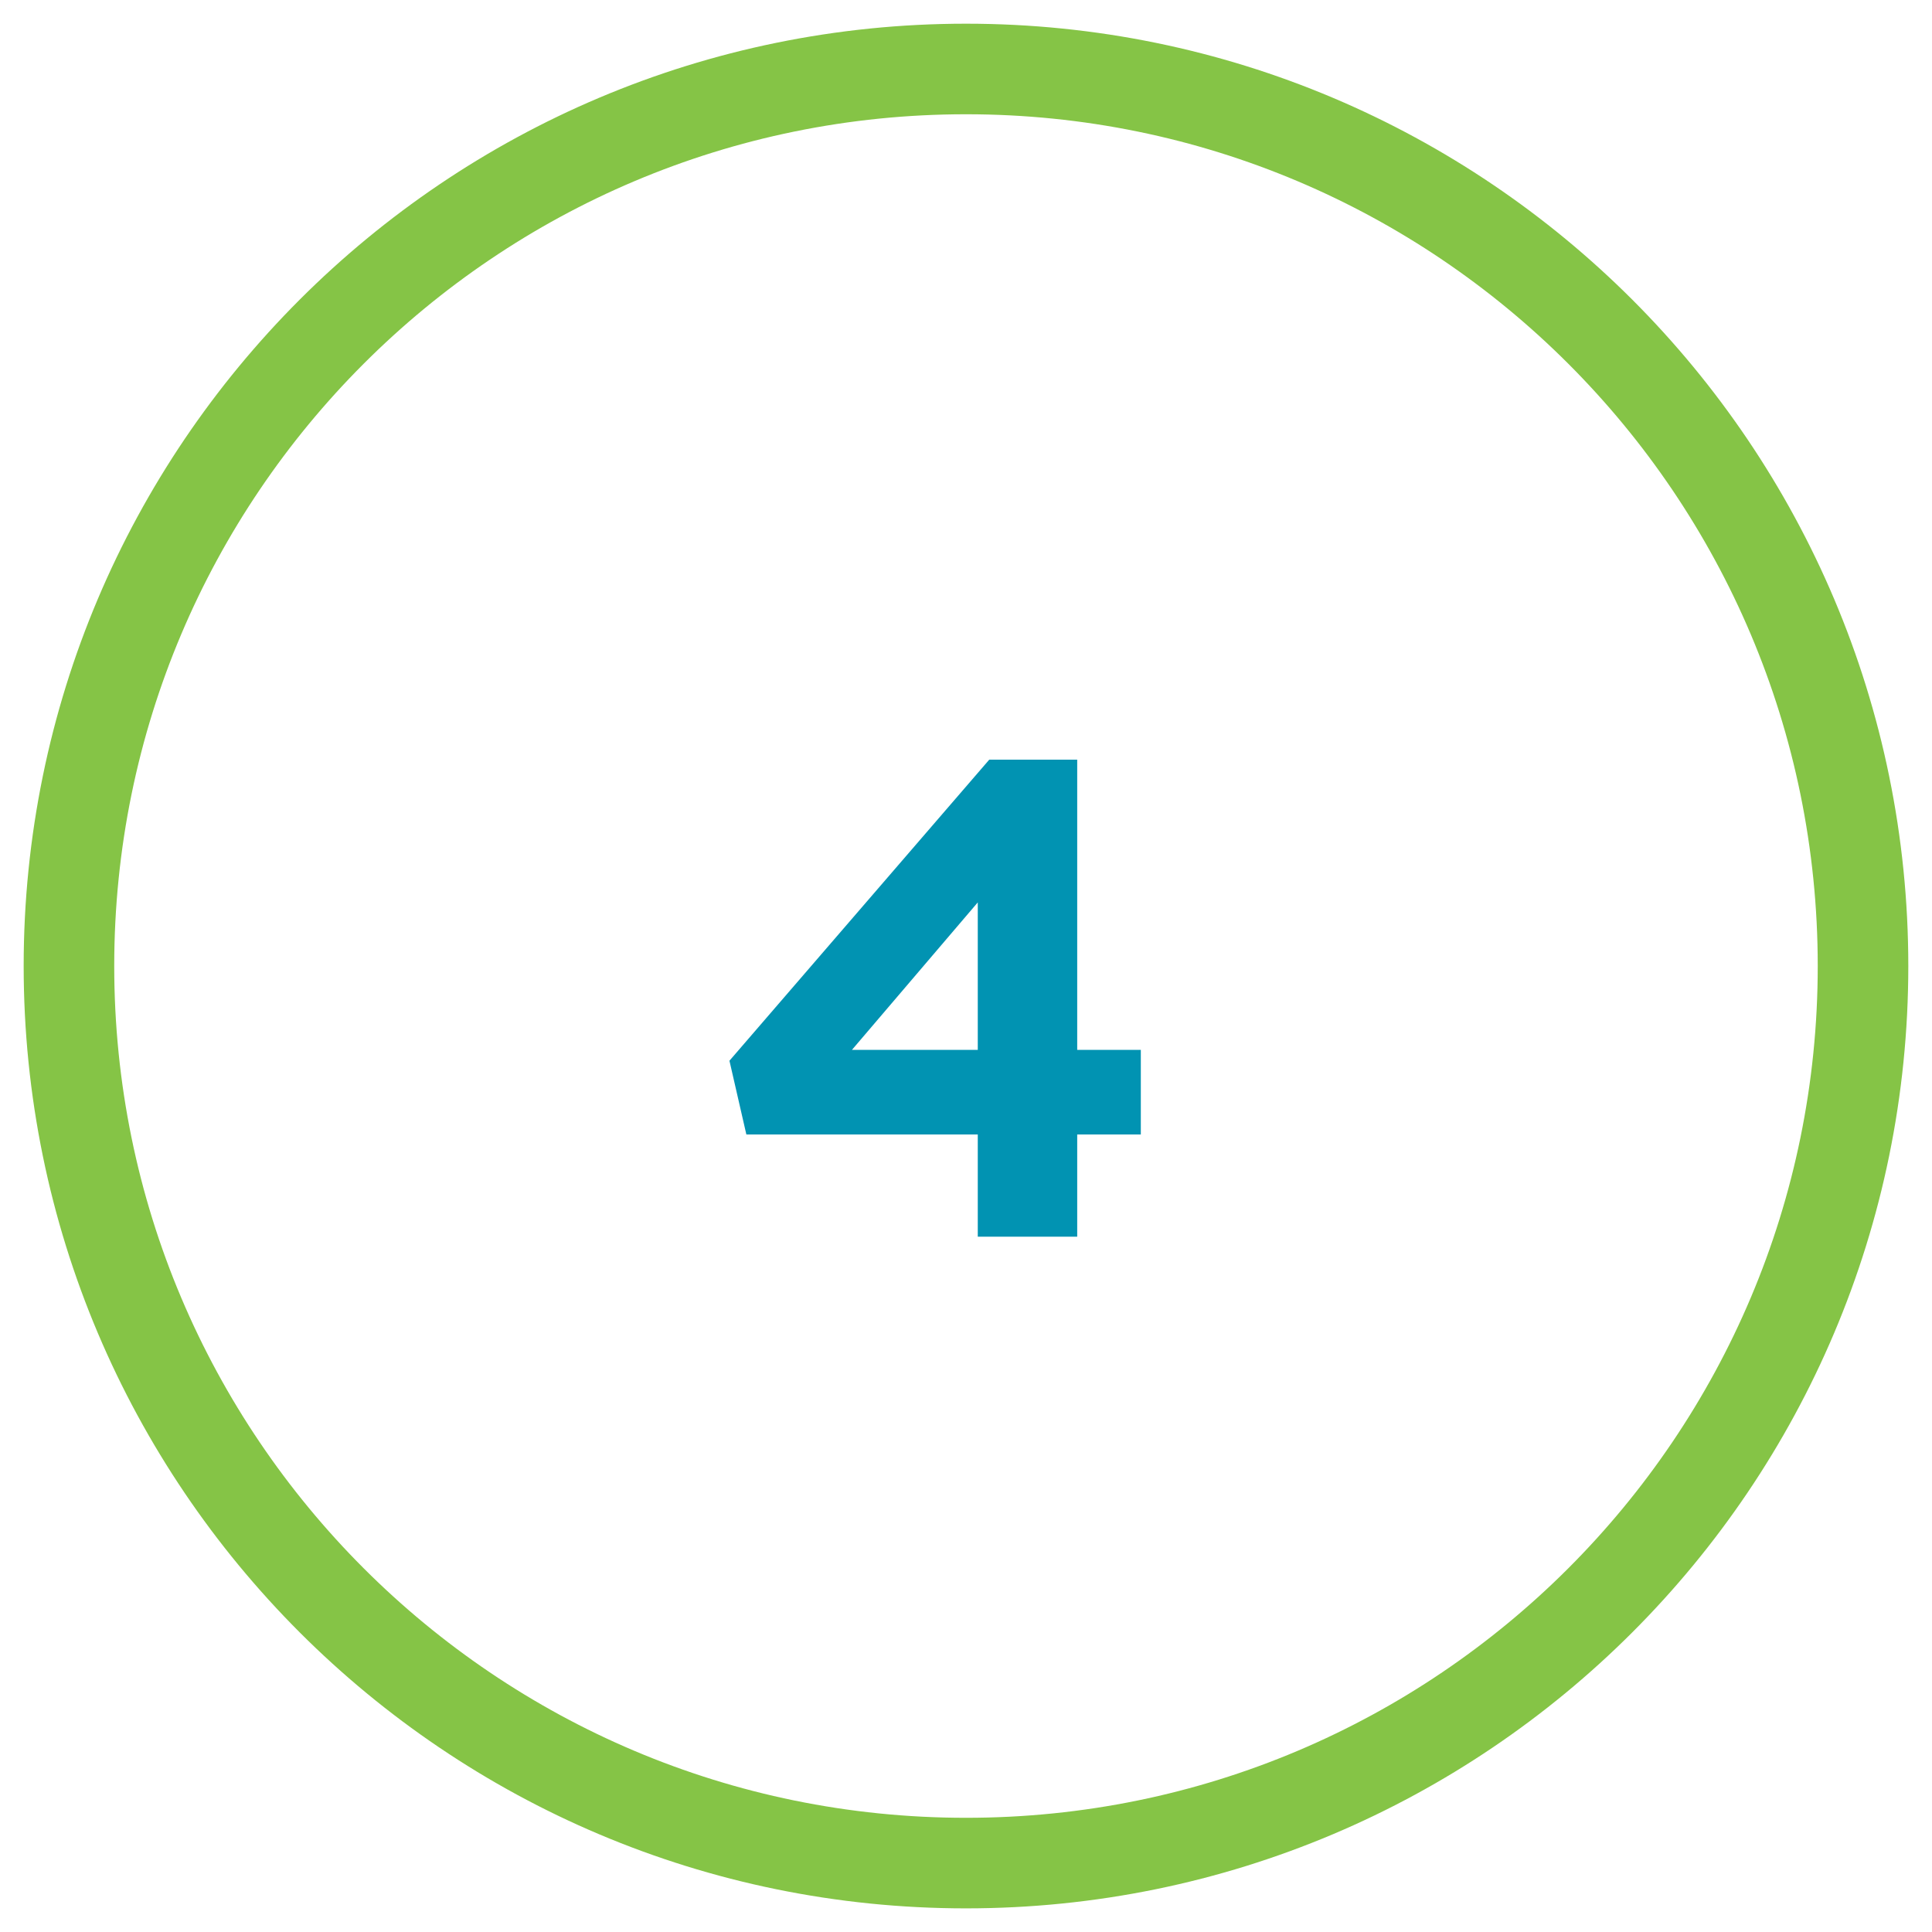 <?xml version="1.0" encoding="UTF-8"?>
<svg width="64px" height="64px" viewBox="0 0 64 64" version="1.1" xmlns="http://www.w3.org/2000/svg" xmlns:xlink="http://www.w3.org/1999/xlink">
    <title>Group 4</title>
    <g id="Page-1" stroke="none" stroke-width="1" fill="none" fill-rule="evenodd">
        <g id="[4.2-How-to-Take-TYVASO]-Desktop-XL" transform="translate(-93, -735)">
            <g id="Group-4" transform="translate(95, 737)">
                <path d="M30.39,32.779 L30.39,27.893 L26.221,32.779 L30.39,32.779 Z M30.39,35.581 L22.724,35.581 L22.164,33.138 L30.771,23.164 L33.684,23.164 L33.684,32.779 L35.791,32.779 L35.791,35.581 L33.684,35.581 L33.684,38.966 L30.39,38.966 L30.39,35.581 Z" id="Fill-1" fill="#0193B2"></path>
                <path d="M30,59.717 C46.412,59.717 59.715,46.412 59.715,30 C59.715,13.588 46.412,0.285 30,0.285 C13.588,0.285 0.284,13.588 0.284,30 C0.284,46.412 13.588,59.717 30,59.717 Z" id="Stroke-2" stroke="#85C446" stroke-width="3"></path>
            </g>
        </g>
    </g>
</svg>